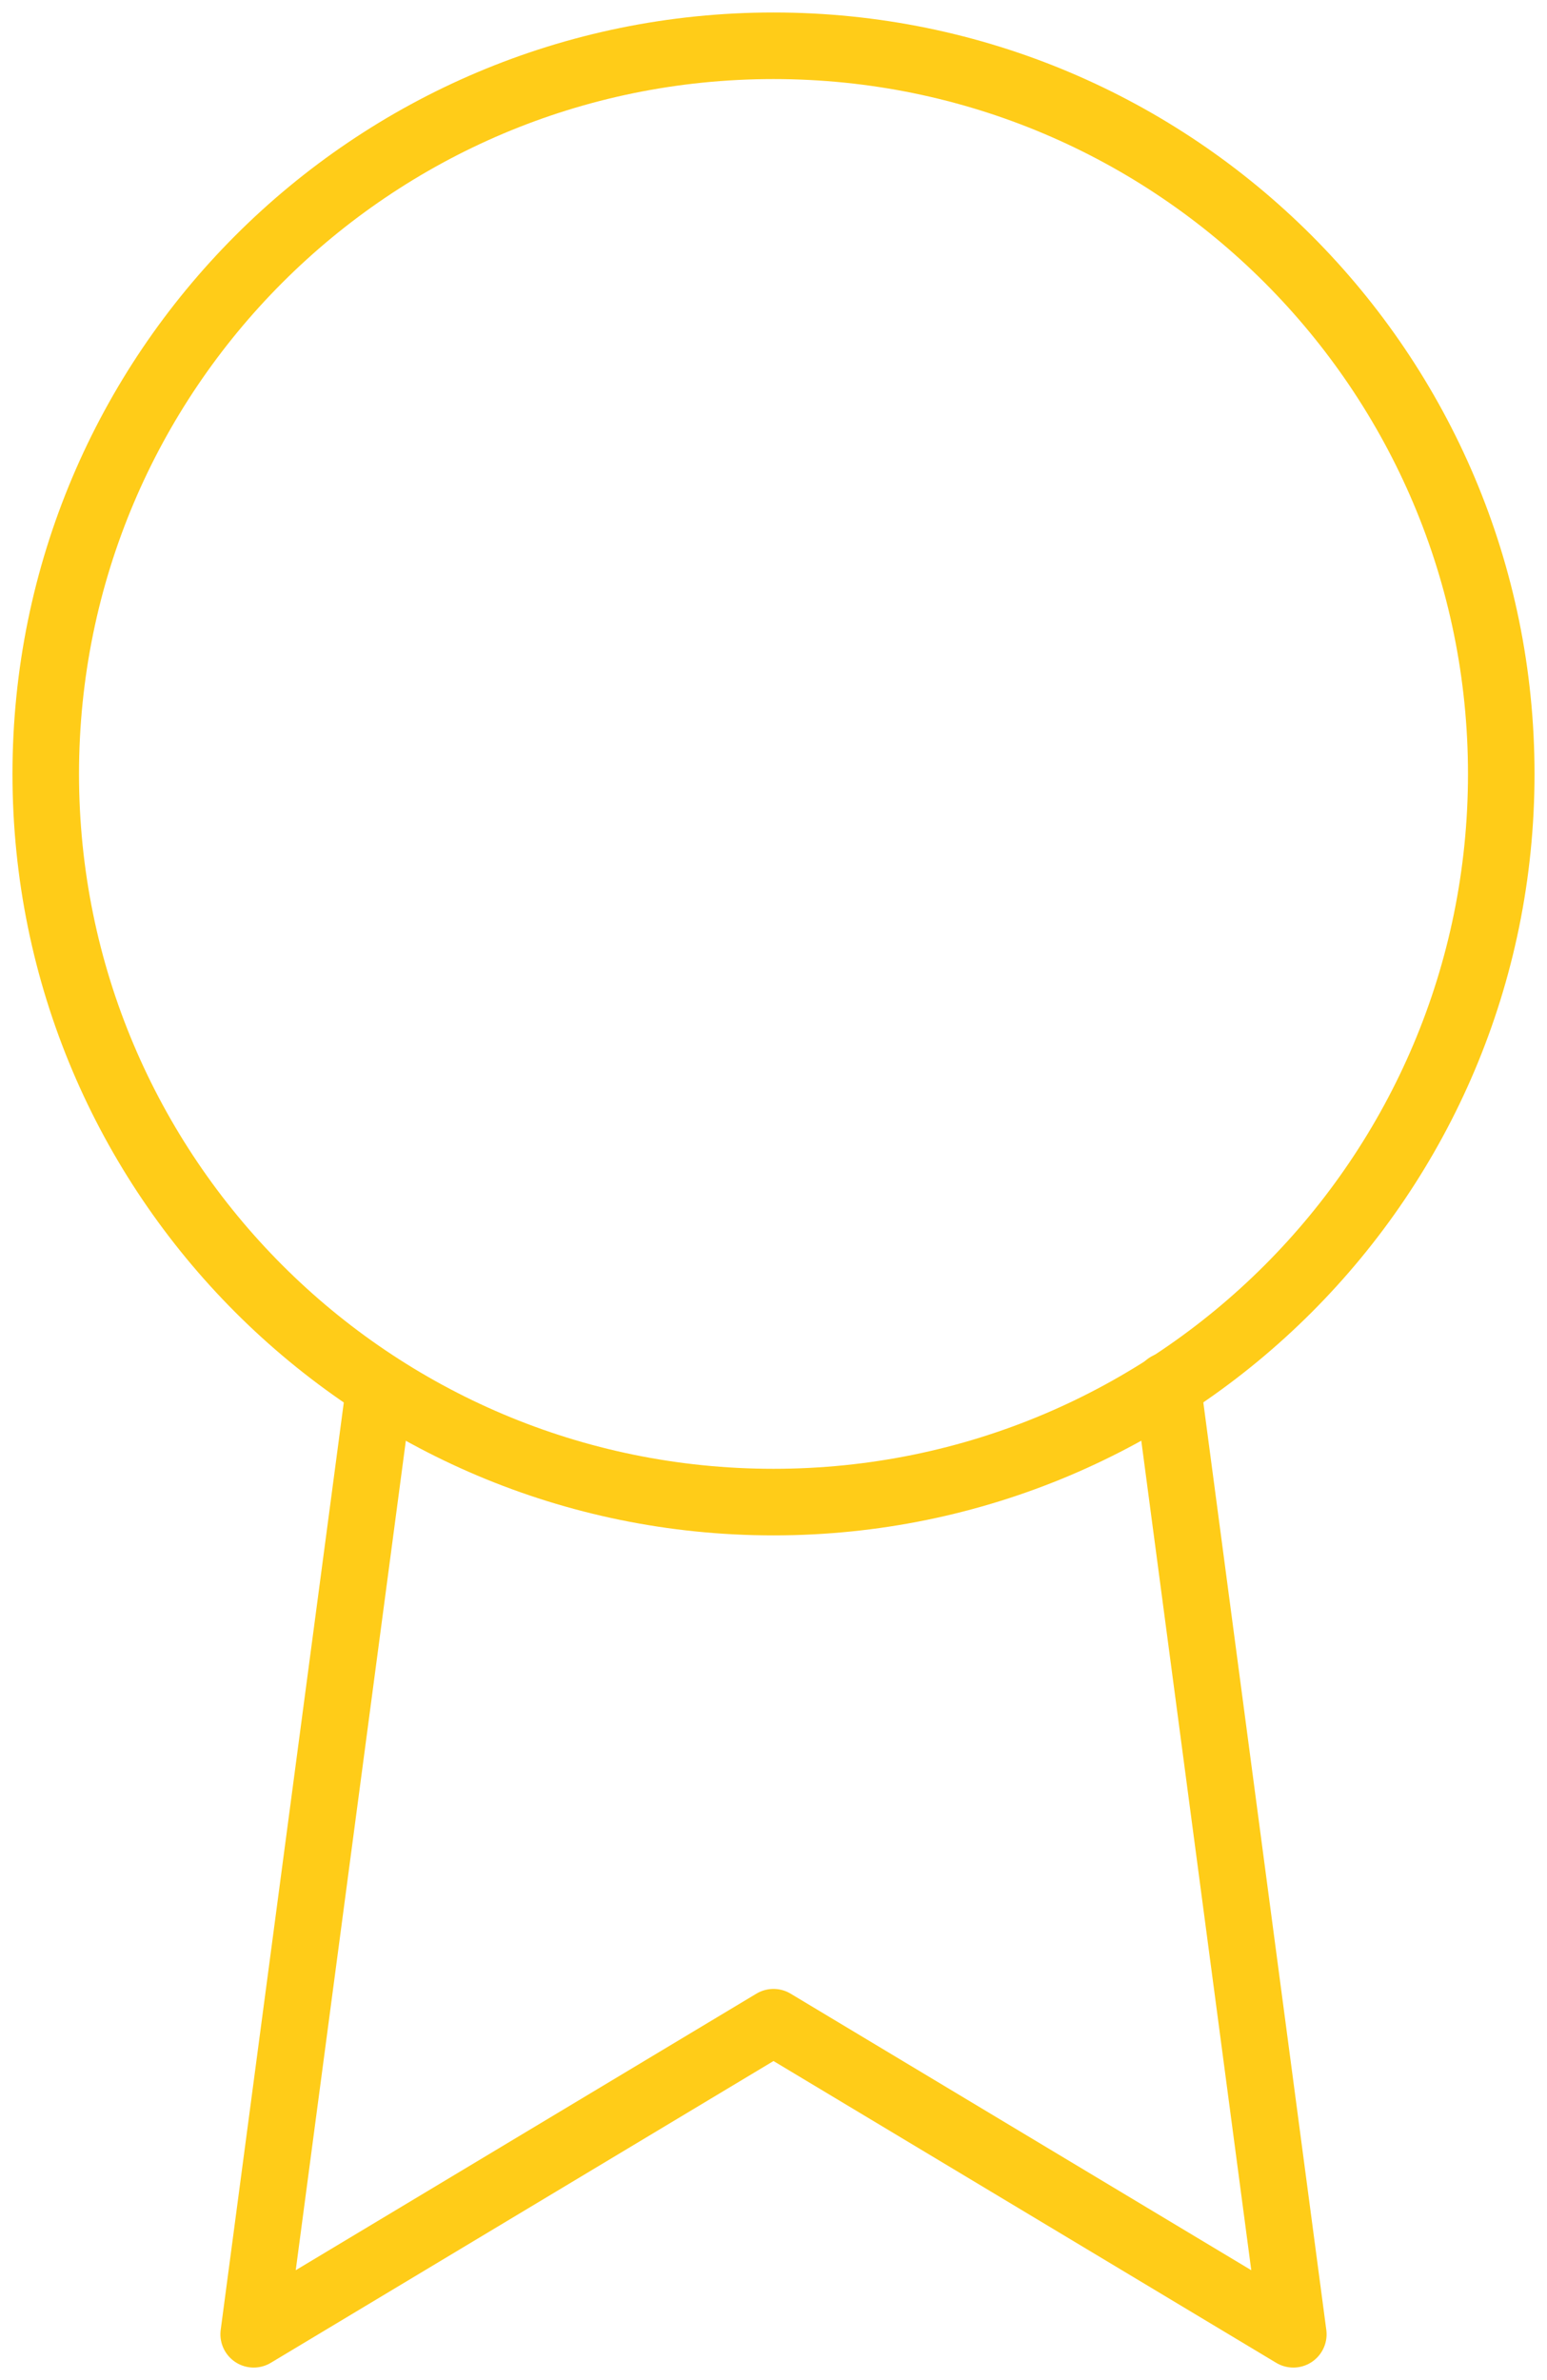 <svg width="93" height="143" viewBox="0 0 93 143" fill="none" xmlns="http://www.w3.org/2000/svg">
<path d="M46.5 90.25C70.662 90.25 90.25 70.662 90.25 46.5C90.25 22.337 70.662 2.75 46.5 2.75C22.337 2.75 2.75 22.337 2.75 46.5C2.75 70.662 22.337 90.25 46.5 90.25Z" stroke="#FFCC18" stroke-width="4" stroke-linecap="round" stroke-linejoin="round"/>
<path d="M22.812 83.312L15.25 140.25L46.5 121.5L77.75 140.25L70.188 83.25" stroke="#FFCC18" stroke-width="4" stroke-linecap="round" stroke-linejoin="round"/>
</svg>
